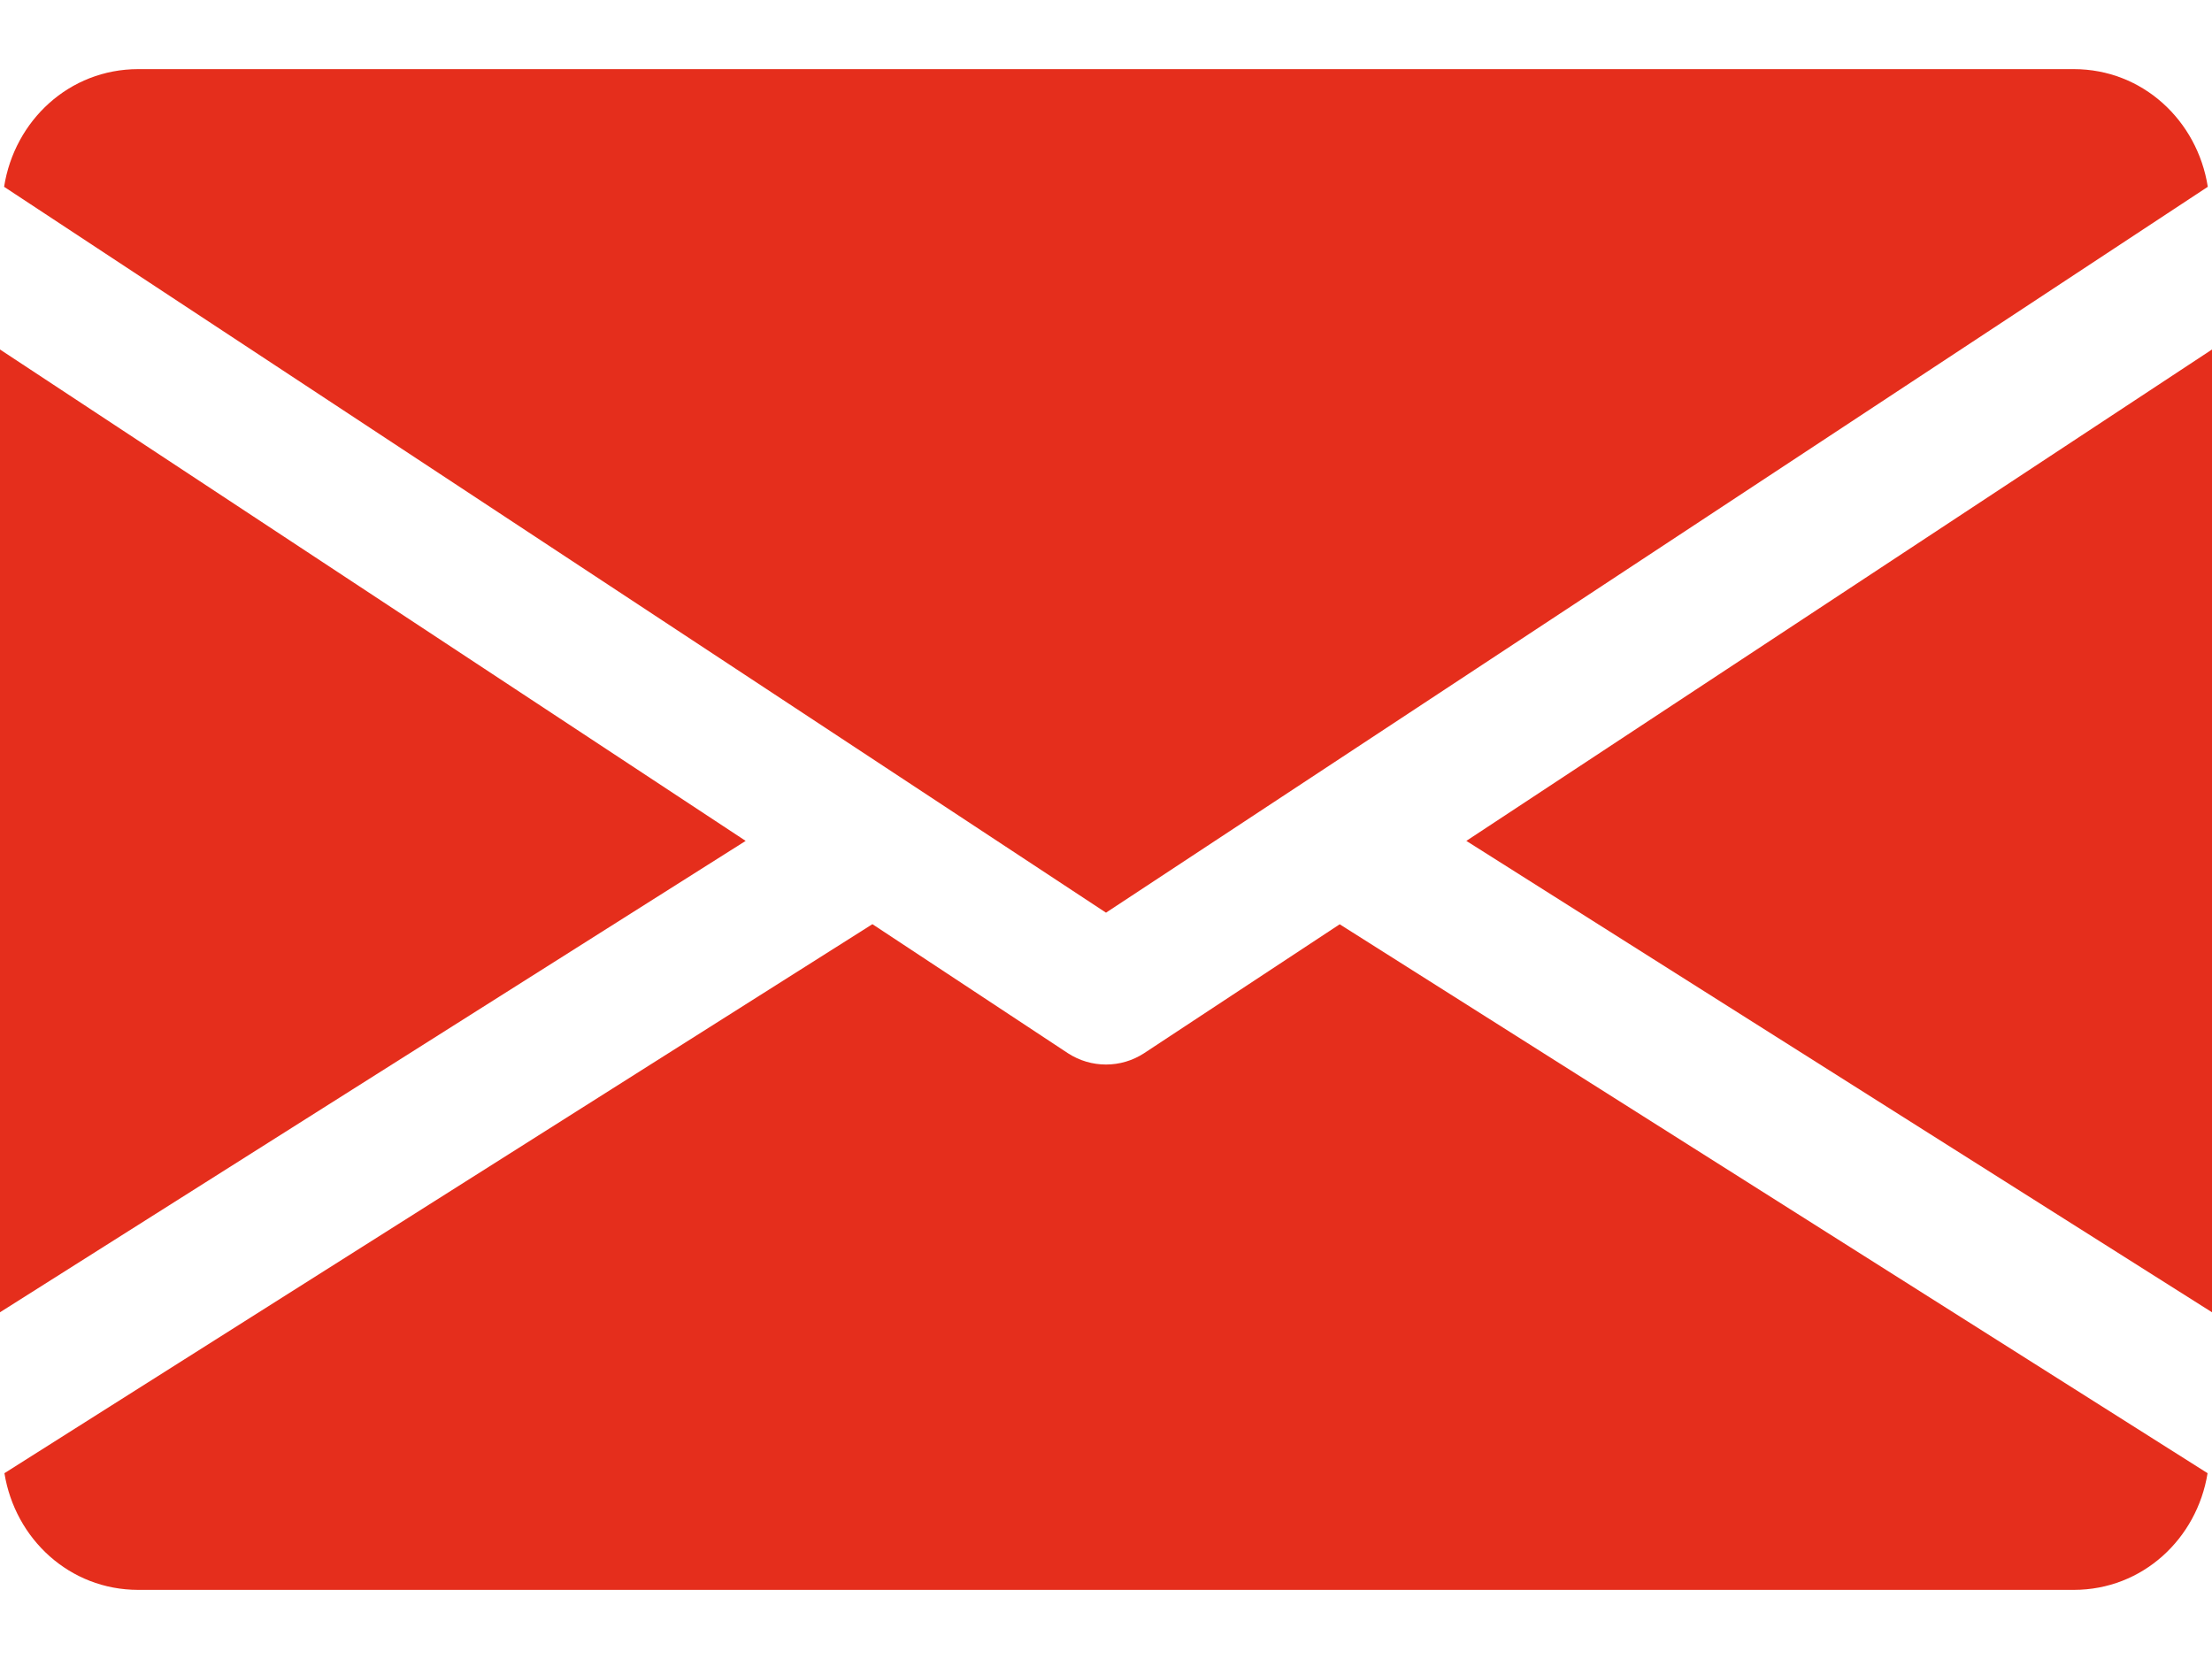 <svg width="20" height="15" viewBox="0 0 20 15" fill="none" xmlns="http://www.w3.org/2000/svg">
<path d="M13.258 7.603L20 11.865V3.16L13.258 7.603Z" fill="#E52E1C"/>
<path d="M0 3.16V11.865L6.742 7.603L0 3.16Z" fill="#E52E1C"/>
<path d="M18.75 0.625H1.25C0.626 0.625 0.131 1.09 0.037 1.689L10 8.252L19.962 1.689C19.868 1.09 19.373 0.625 18.75 0.625Z" fill="#E52E1C"/>
<path d="M12.113 8.357L10.344 9.523C10.239 9.591 10.12 9.625 10 9.625C9.88 9.625 9.761 9.591 9.656 9.523L7.888 8.356L0.04 13.32C0.136 13.914 0.629 14.375 1.25 14.375H18.75C19.371 14.375 19.864 13.914 19.96 13.32L12.113 8.357Z" fill="#E52E1C"/>
</svg>
